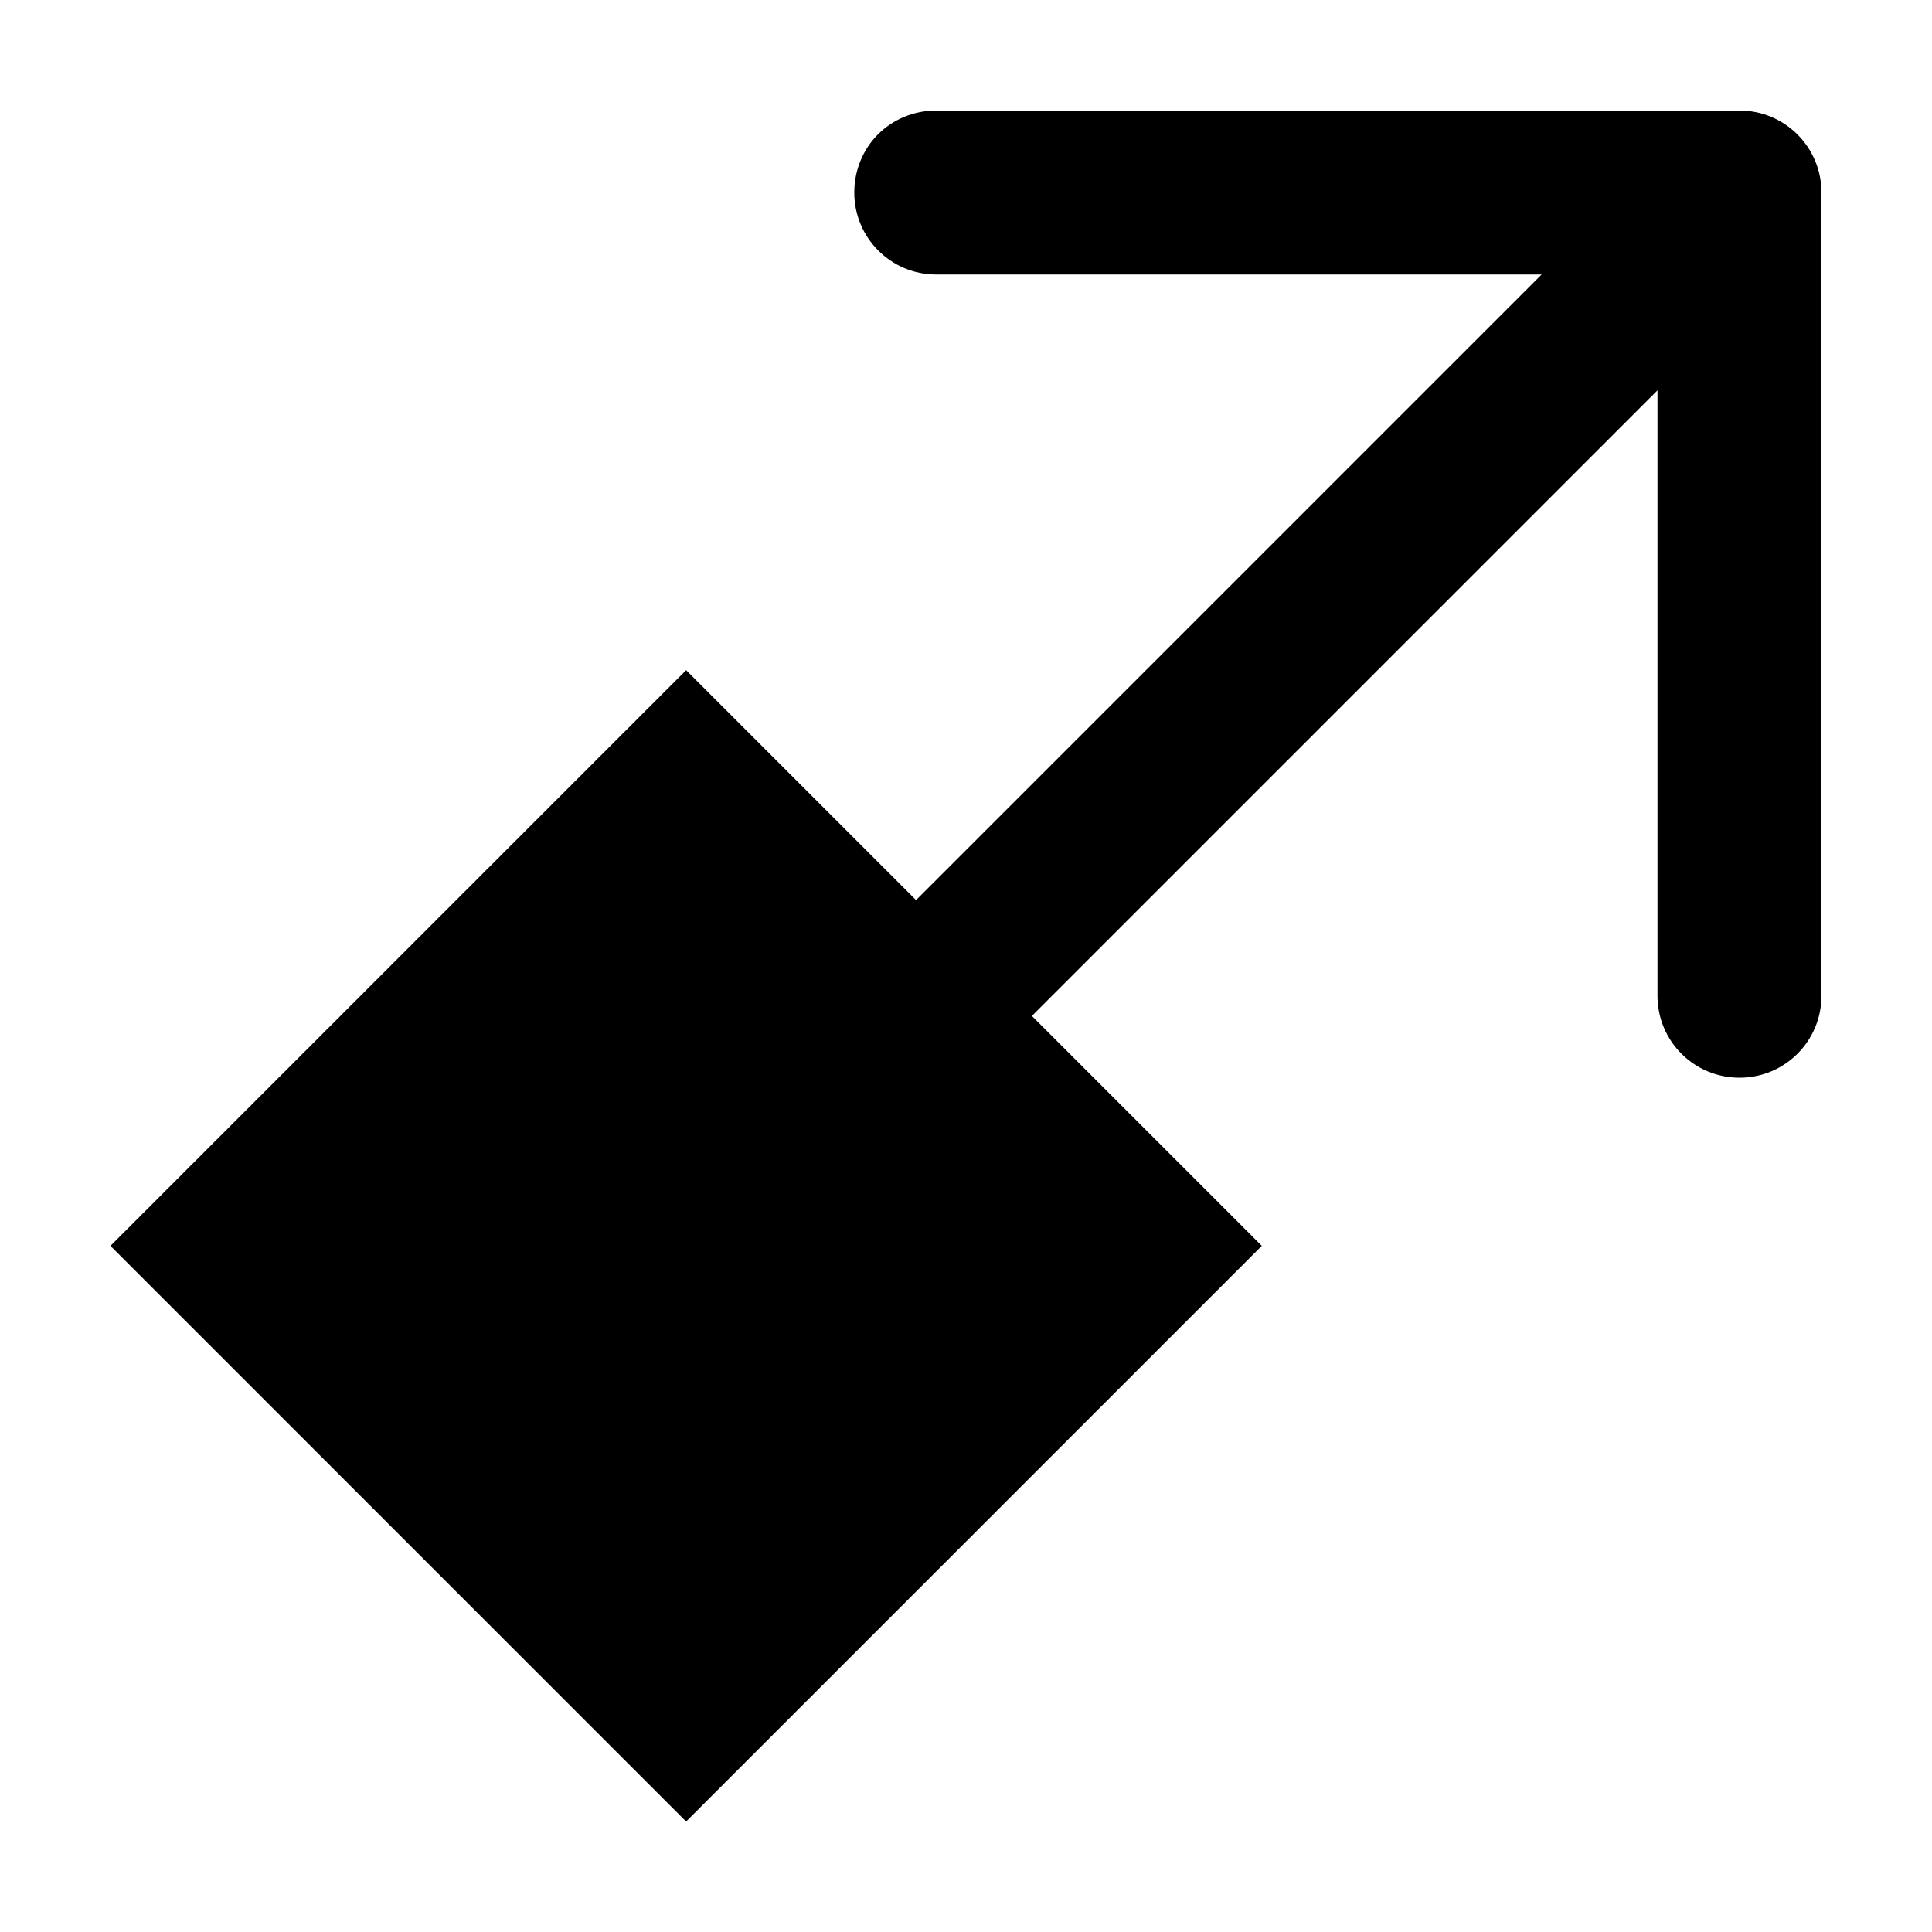 <?xml version="1.0" encoding="UTF-8"?>
<!-- Uploaded to: ICON Repo, www.iconrepo.com, Generator: ICON Repo Mixer Tools -->
<svg fill="#000000" width="800px" height="800px" version="1.1" viewBox="144 144 512 512" xmlns="http://www.w3.org/2000/svg">
 <path d="m392.12 173.29c-6.016 0-11.504 2.375-15.43 6.297-3.922 3.922-6.297 9.414-6.297 15.43 0 12.027 9.699 21.727 21.727 21.727h160.43l-165.79 165.79-60.93-60.93-152.56 152.56 152.56 152.56 152.56-152.56-60.93-60.93 165.79-165.79v160.43c0 12.027 9.699 21.727 21.727 21.727s21.727-9.699 21.727-21.727v-212.86c0-12.027-9.695-21.727-21.727-21.727z" fill-rule="evenodd"/>
</svg>